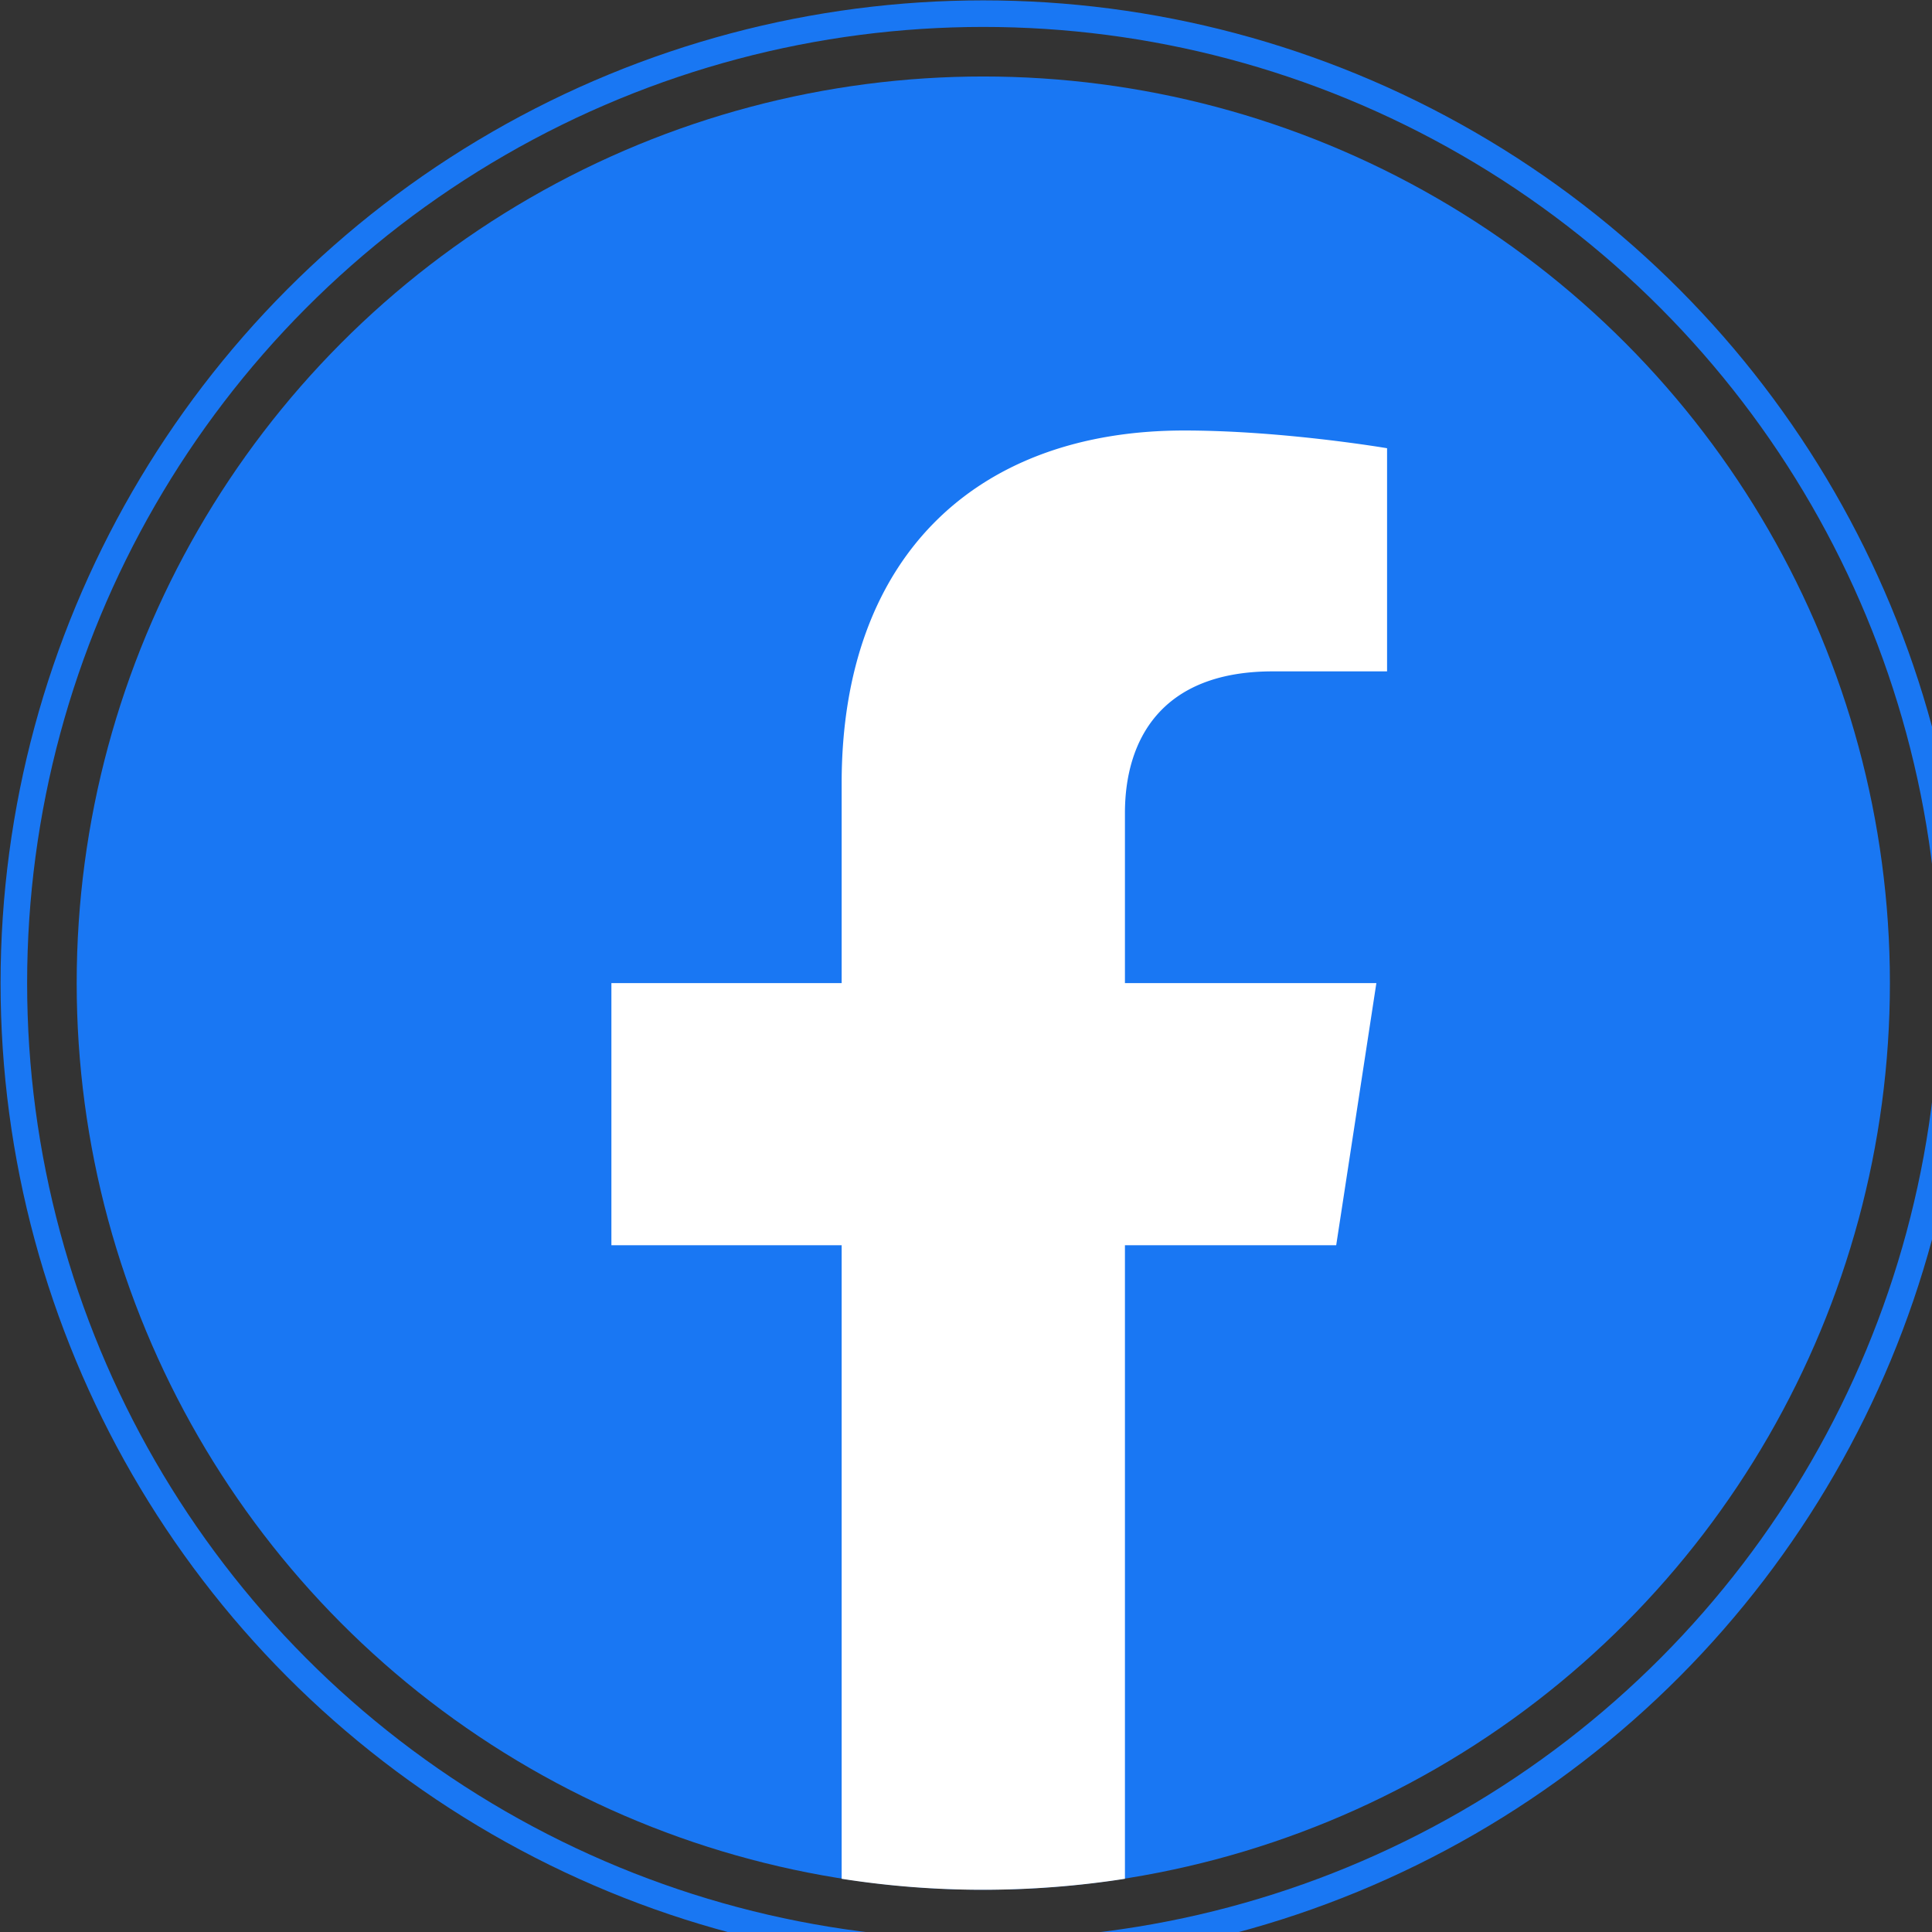 <?xml version="1.0" encoding="UTF-8" standalone="no"?>
<svg
   id="Layer_1"
   data-name="Layer 1"
   viewBox="0 0 32 32"
   version="1.1"
   sodipodi:docname="facebook.svg"
   width="32"
   height="32"
   inkscape:version="1.2 (dc2aedaf03, 2022-05-15)"
   xmlns:inkscape="http://www.inkscape.org/namespaces/inkscape"
   xmlns:sodipodi="http://sodipodi.sourceforge.net/DTD/sodipodi-0.dtd"
   xmlns="http://www.w3.org/2000/svg"
   xmlns:svg="http://www.w3.org/2000/svg">
  <rect x="0" y="0" width="32" height="32" fill="#333333" stroke="none"/>
  <sodipodi:namedview
     id="namedview13"
     pagecolor="#505050"
     bordercolor="#eeeeee"
     borderopacity="1"
     inkscape:showpageshadow="0"
     inkscape:pageopacity="0"
     inkscape:pagecheckerboard="0"
     inkscape:deskcolor="#505050"
     showgrid="false"
     inkscape:zoom="5.6568542"
     inkscape:cx="71.506174"
     inkscape:cy="56.568543"
     inkscape:window-width="1920"
     inkscape:window-height="1016"
     inkscape:window-x="0"
     inkscape:window-y="0"
     inkscape:window-maximized="1"
     inkscape:current-layer="Layer_1" />
  <defs
     id="defs4">
    <style
       id="style2">.cls-1{fill:#1977f3;}.cls-2{fill:#fff;}.cls-3{fill:none;stroke:#1977f3;stroke-miterlimit:10;stroke-width:20px;}</style>
  </defs>
  <g
     id="g176"
     transform="matrix(0.022,0,0,0.022,-0.52,-0.353)">
    <circle
       class="cls-1"
       cx="763.93"
       cy="756.19"
       r="682.56"
       id="circle6" />
    <path
       class="cls-2"
       d="m 1029.62,953.54 30.24,-197.35 H 870.57 V 628.14 c 0,-53.94 26.4,-106.64 111.25,-106.64 h 86.1 v -168 c 0,0 -78.13,-13.34 -152.81,-13.34 -155.88,0 -257.82,94.45 -257.82,265.6 V 756.19 H 483.94 v 197.35 h 173.35 v 477 a 685.42,685.42 0 0 0 106.64,8.26 696.41,696.41 0 0 0 106.64,-8.26 v -477 z"
       id="path8" />
    <circle
       class="cls-3"
       cx="763.93"
       cy="756.19"
       r="729.87"
       id="circle10" />
  </g>
</svg>
